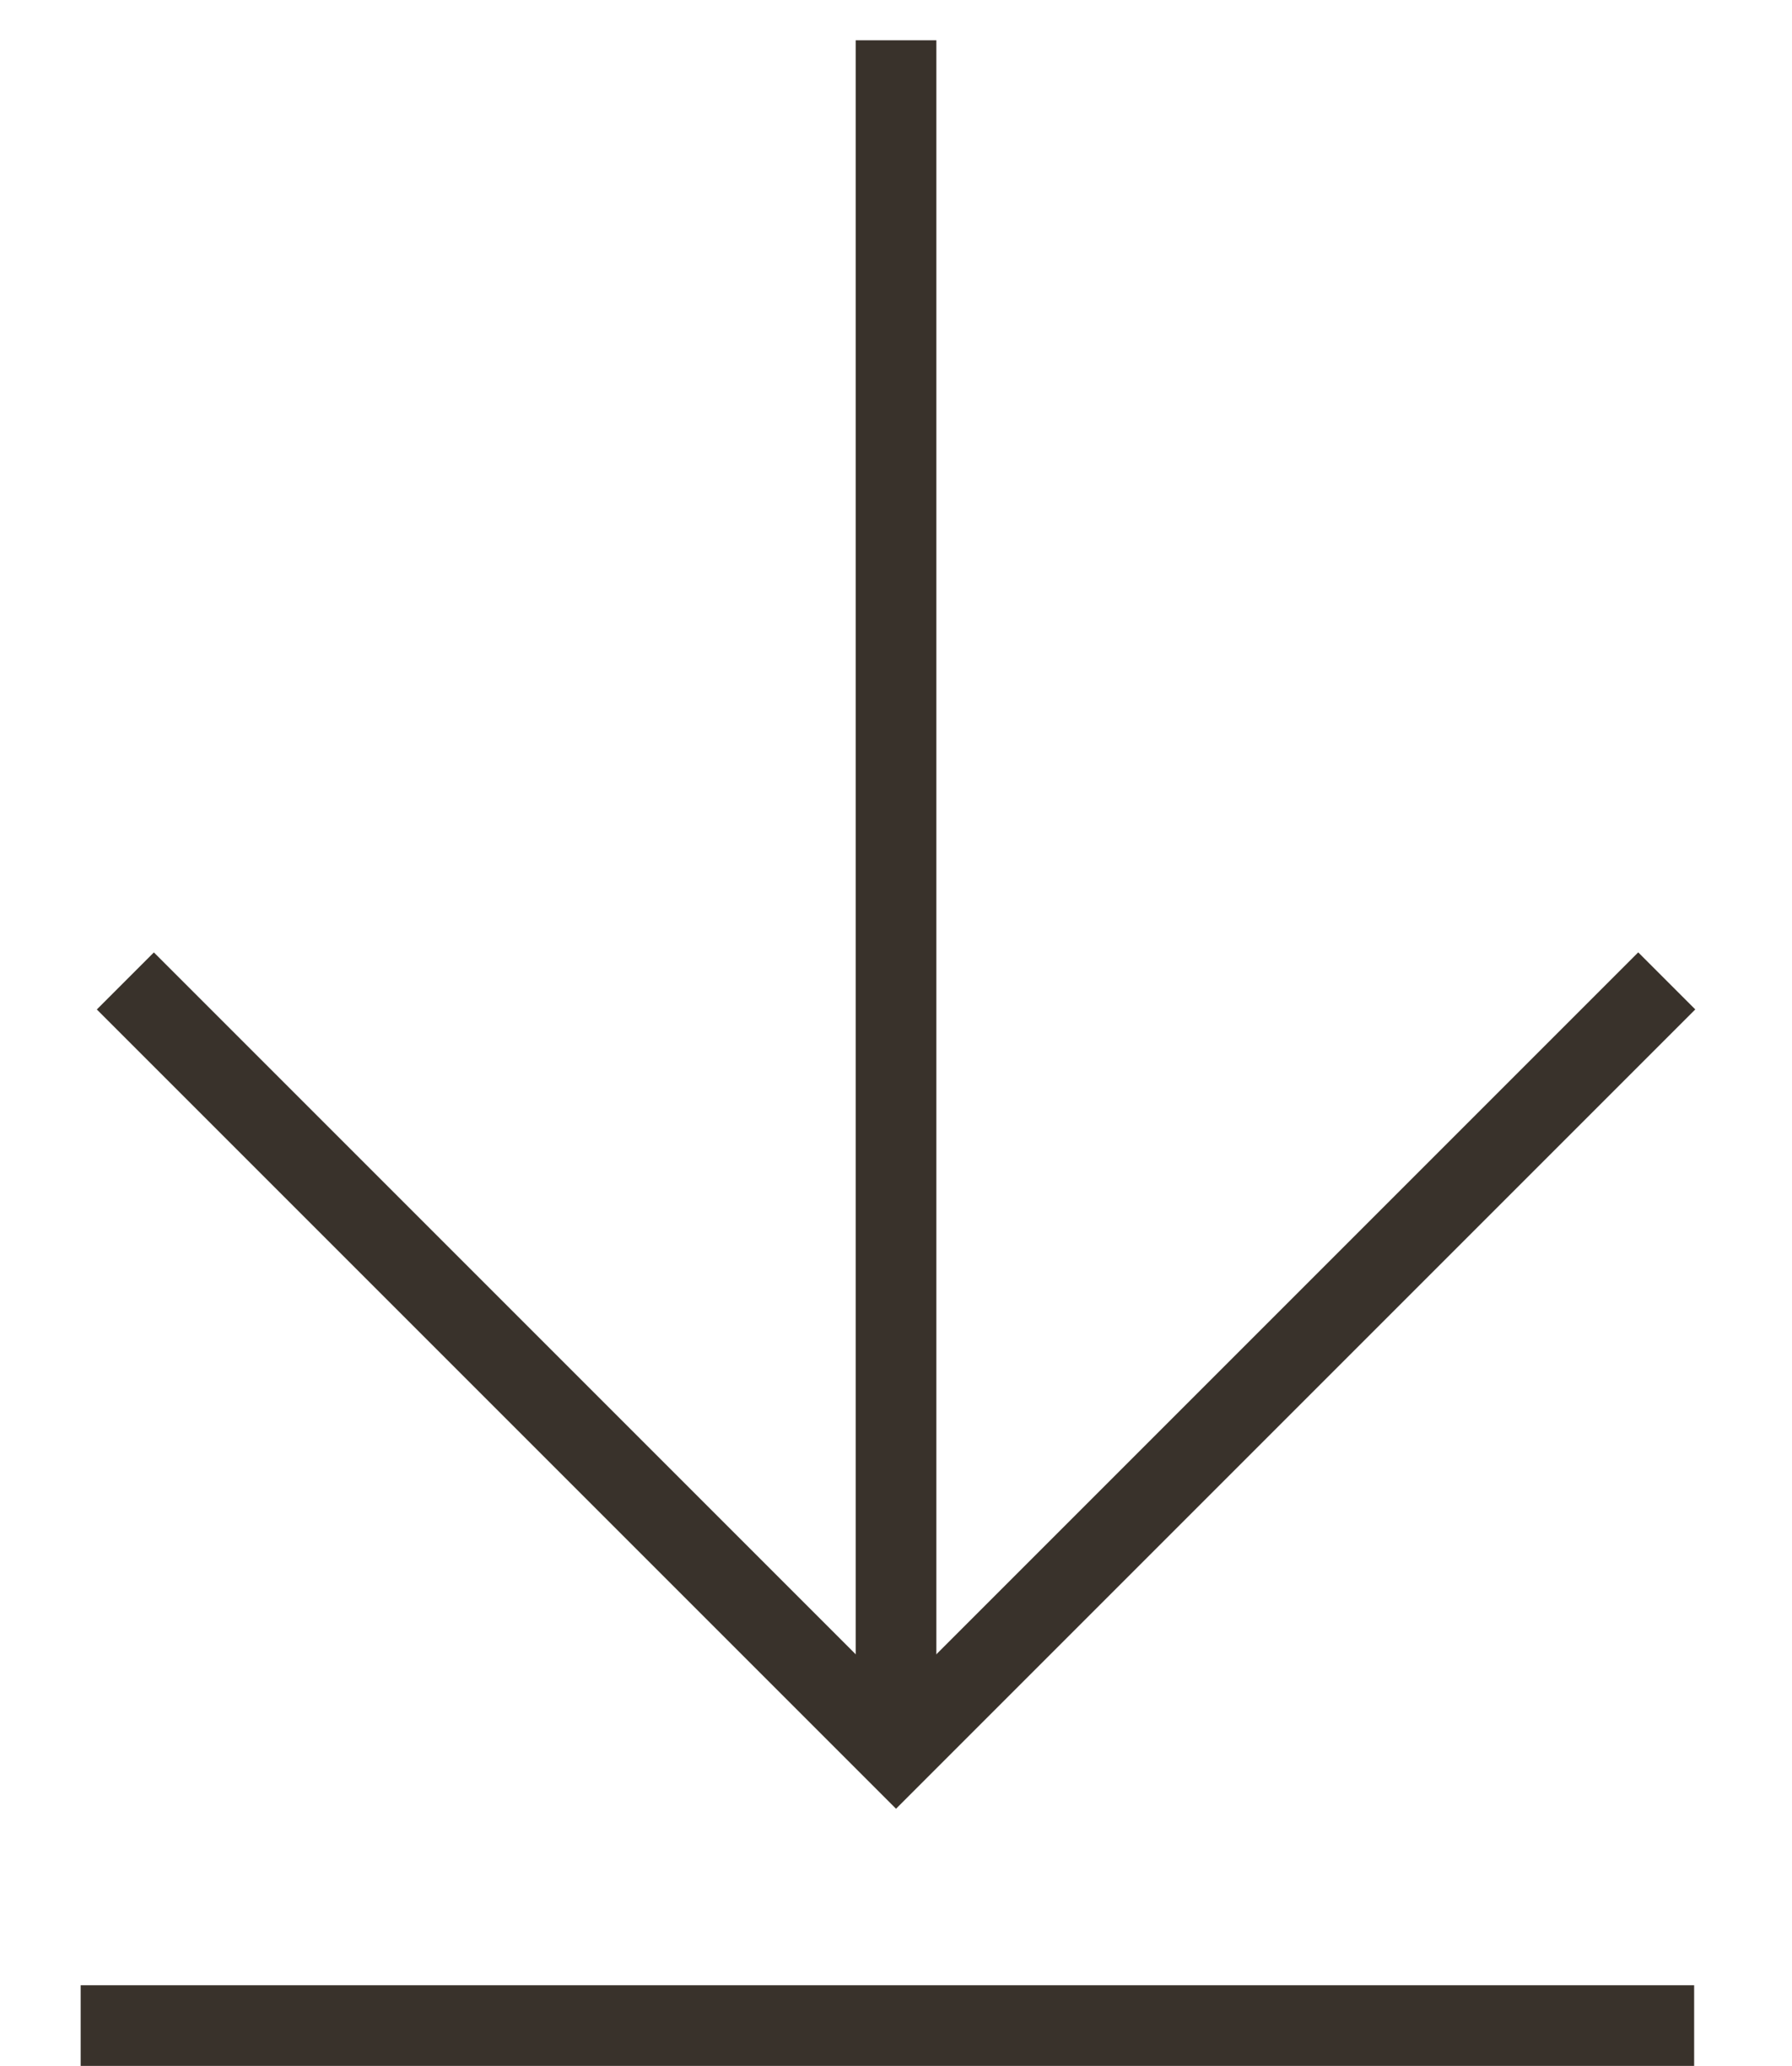 <svg xmlns="http://www.w3.org/2000/svg" width="22.213" height="25.606" viewBox="0 0 22.213 25.606">
  <g id="Groupe_269" data-name="Groupe 269" transform="translate(-243.5 -5356.394)">
    <g id="Groupe_52" data-name="Groupe 52" transform="translate(1153.237 4567.015) rotate(135)">
      <path id="Tracé_69" data-name="Tracé 69" d="M1219.894,61.9h13.511V75.41" transform="translate(-24.45)" fill="none" stroke="#39322b" stroke-miterlimit="10" stroke-width="1"/>
      <line id="Ligne_11" data-name="Ligne 11" x1="15" y2="15" transform="translate(1193.956 61.899)" fill="none" stroke="#39322b" stroke-miterlimit="10" stroke-width="1"/>
    </g>
    <line id="Ligne_25" data-name="Ligne 25" x2="20" transform="translate(244.5 5381.5)" fill="none" stroke="#39322b" stroke-width="1"/>
  </g>
</svg>
